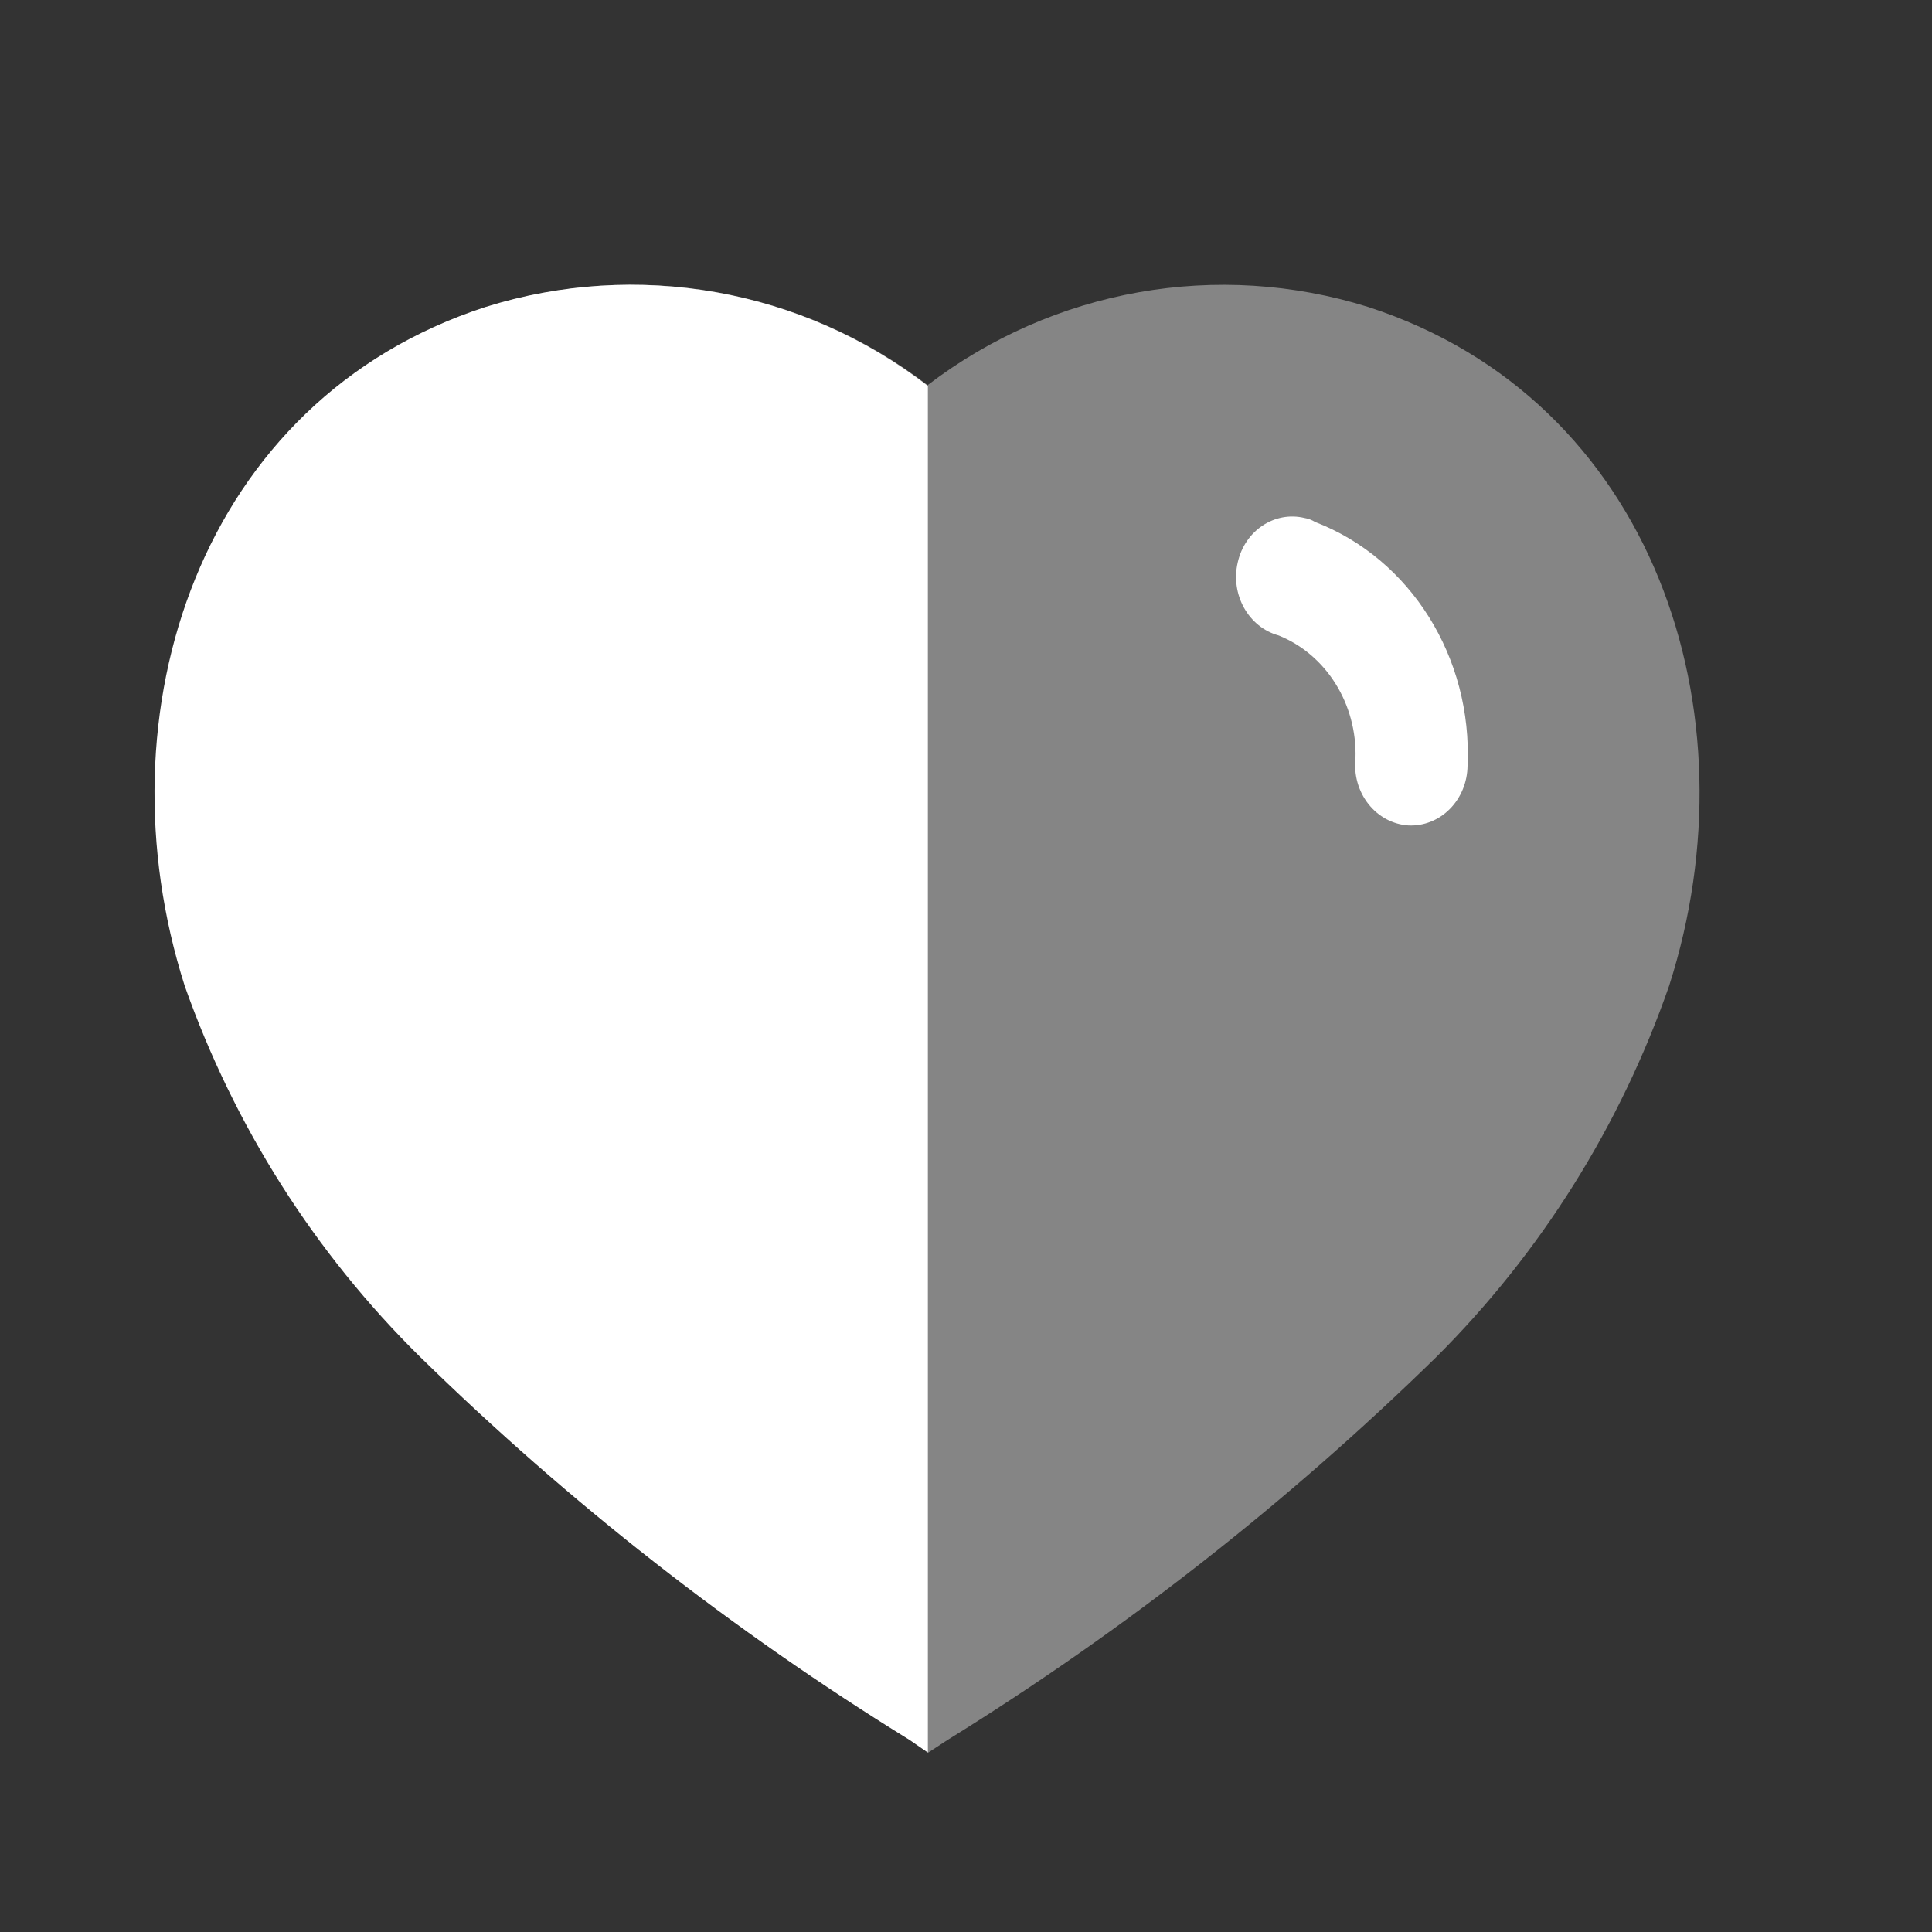 <?xml version="1.0" encoding="UTF-8"?> <svg xmlns="http://www.w3.org/2000/svg" width="60" height="60" viewBox="0 0 60 60" fill="none"><rect x="0" y="0" width="60" height="60" fill="#333333" stroke="none"/><path opacity="0.4" d="M28.253 54.037C22.775 50.654 17.683 46.664 13.071 42.142C9.814 38.913 7.327 34.971 5.799 30.616C3.07 22.123 6.247 12.416 15.118 9.535C19.799 8.064 24.892 8.967 28.807 11.961C32.724 8.97 37.814 8.068 42.496 9.535C51.367 12.416 54.565 22.123 51.836 30.616C50.321 34.967 47.849 38.909 44.608 42.142C39.99 46.66 34.899 50.648 29.425 54.037L28.828 54.427L28.253 54.037Z" fill="white"></path><path d="M28.816 54.427L28.253 54.037C22.769 50.654 17.67 46.665 13.049 42.142C9.777 38.918 7.275 34.975 5.736 30.616C3.027 22.123 6.205 12.416 15.075 9.535C19.757 8.064 24.916 8.968 28.816 11.987V54.427Z" fill="white"></path><path d="M43.738 25.635C43.256 25.604 42.807 25.363 42.497 24.969C42.186 24.575 42.041 24.062 42.096 23.55C42.148 21.865 41.189 20.331 39.711 19.735C38.773 19.479 38.205 18.463 38.44 17.462C38.662 16.477 39.585 15.864 40.512 16.086C40.629 16.105 40.742 16.148 40.844 16.211C43.809 17.352 45.728 20.422 45.576 23.779C45.571 24.288 45.373 24.773 45.026 25.123C44.68 25.473 44.215 25.658 43.738 25.635Z" fill="white"></path></svg> 
